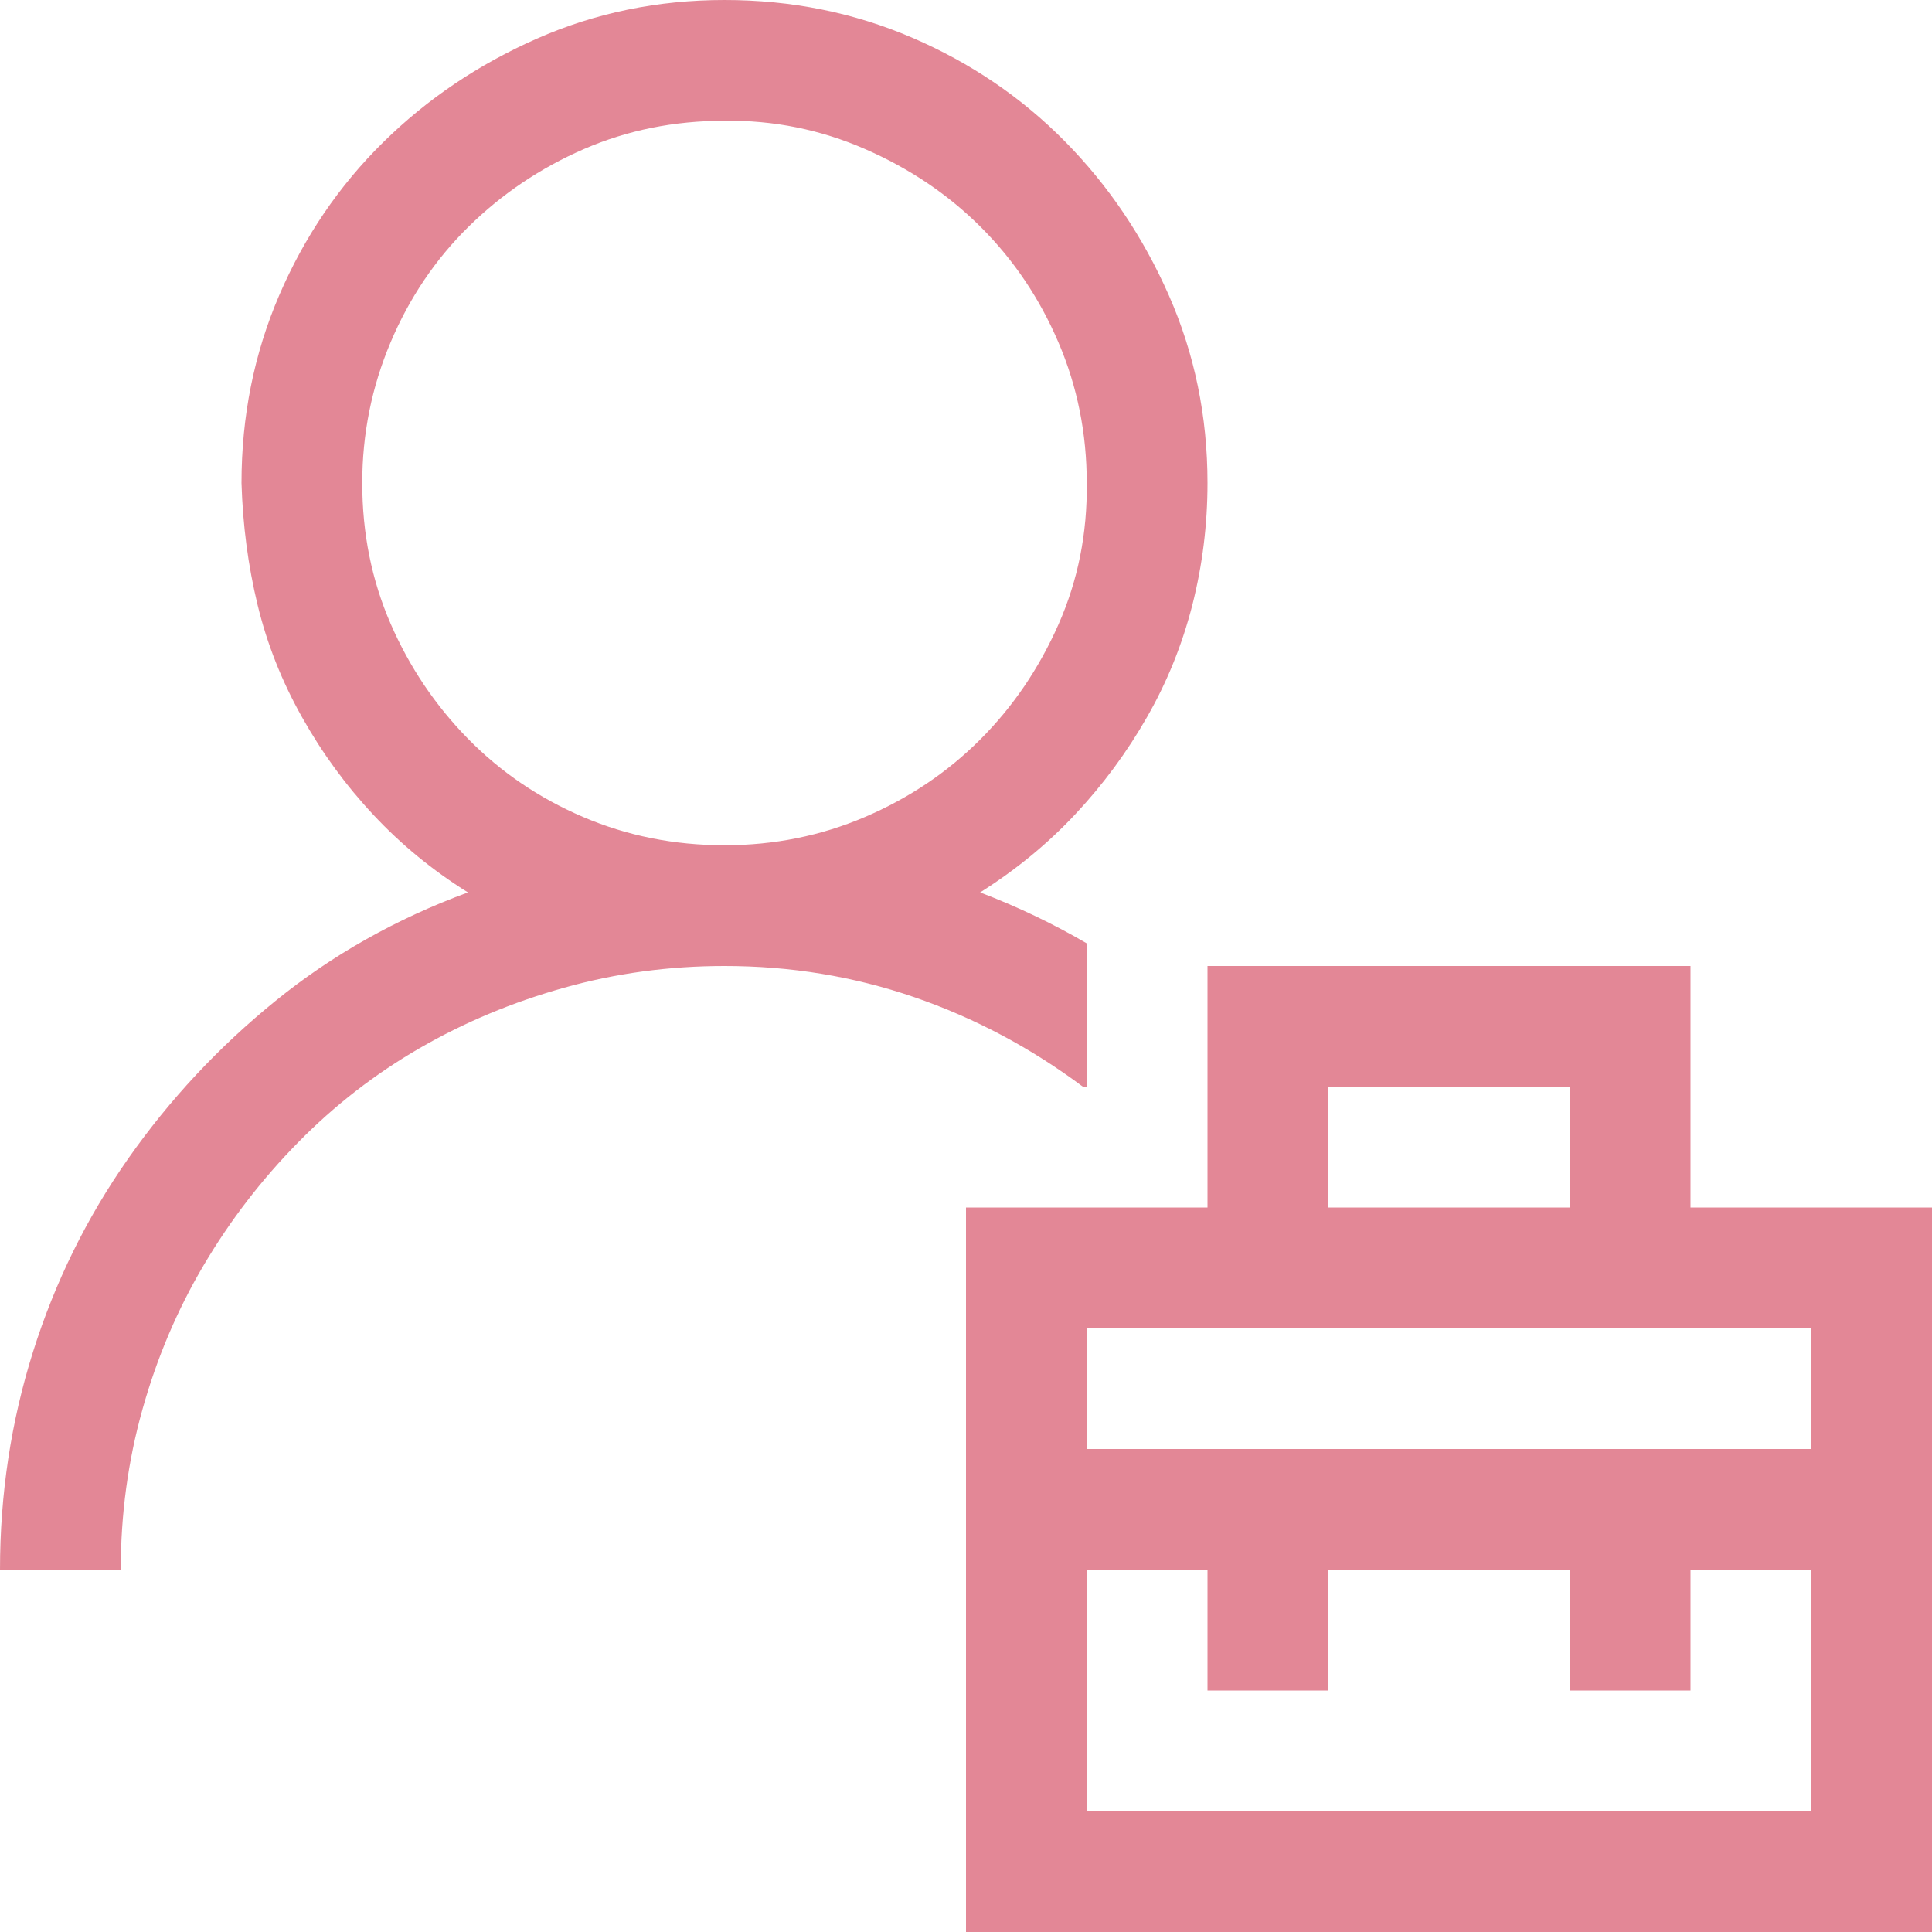 <?xml version="1.0" encoding="UTF-8"?> <svg xmlns="http://www.w3.org/2000/svg" width="46" height="46" viewBox="0 0 46 46" fill="none"><path d="M25.785 25.875C24.542 24.947 23.202 24.235 21.765 23.741C20.327 23.247 18.822 23 17.25 23C15.932 23 14.659 23.172 13.432 23.517C12.204 23.861 11.058 24.34 9.995 24.954C8.932 25.568 7.966 26.317 7.098 27.2C6.229 28.084 5.48 29.057 4.852 30.12C4.223 31.183 3.736 32.329 3.392 33.557C3.047 34.785 2.875 36.057 2.875 37.375H0C0 35.578 0.262 33.849 0.786 32.187C1.31 30.524 2.066 28.99 3.055 27.582C4.043 26.174 5.211 24.924 6.559 23.831C7.906 22.738 9.434 21.877 11.141 21.248C10.302 20.724 9.553 20.11 8.895 19.406C8.236 18.703 7.667 17.924 7.188 17.07C6.708 16.217 6.356 15.326 6.132 14.398C5.907 13.469 5.78 12.503 5.75 11.5C5.75 9.913 6.049 8.423 6.648 7.03C7.247 5.638 8.071 4.425 9.119 3.392C10.167 2.358 11.388 1.535 12.78 0.921C14.173 0.307 15.663 0 17.25 0C18.837 0 20.327 0.299 21.72 0.898C23.112 1.497 24.325 2.321 25.358 3.369C26.392 4.417 27.215 5.638 27.829 7.03C28.443 8.423 28.75 9.913 28.75 11.5C28.75 12.488 28.63 13.454 28.391 14.398C28.151 15.341 27.792 16.232 27.312 17.07C26.833 17.909 26.264 18.68 25.605 19.384C24.947 20.088 24.19 20.709 23.337 21.248C24.235 21.592 25.081 21.997 25.875 22.461V25.875H25.785ZM8.625 11.5C8.625 12.698 8.85 13.813 9.299 14.847C9.748 15.88 10.362 16.793 11.141 17.587C11.919 18.381 12.833 19.002 13.881 19.451C14.929 19.9 16.052 20.125 17.25 20.125C18.433 20.125 19.549 19.9 20.597 19.451C21.645 19.002 22.558 18.388 23.337 17.609C24.116 16.831 24.737 15.917 25.201 14.869C25.665 13.821 25.89 12.698 25.875 11.5C25.875 10.317 25.65 9.201 25.201 8.153C24.752 7.105 24.138 6.192 23.359 5.413C22.581 4.634 21.66 4.013 20.597 3.549C19.534 3.085 18.418 2.86 17.25 2.875C16.052 2.875 14.937 3.1 13.903 3.549C12.87 3.998 11.957 4.612 11.163 5.391C10.37 6.169 9.748 7.09 9.299 8.153C8.85 9.216 8.625 10.332 8.625 11.5ZM46 28.75V46H23V28.75H28.75V23H40.25V28.75H46ZM31.625 28.75H37.375V25.875H31.625V28.75ZM43.125 37.375H40.25V40.25H37.375V37.375H31.625V40.25H28.75V37.375H25.875V43.125H43.125V37.375ZM43.125 31.625H25.875V34.5H43.125V31.625Z" fill="#C8102E" fill-opacity="0.5"></path></svg> 